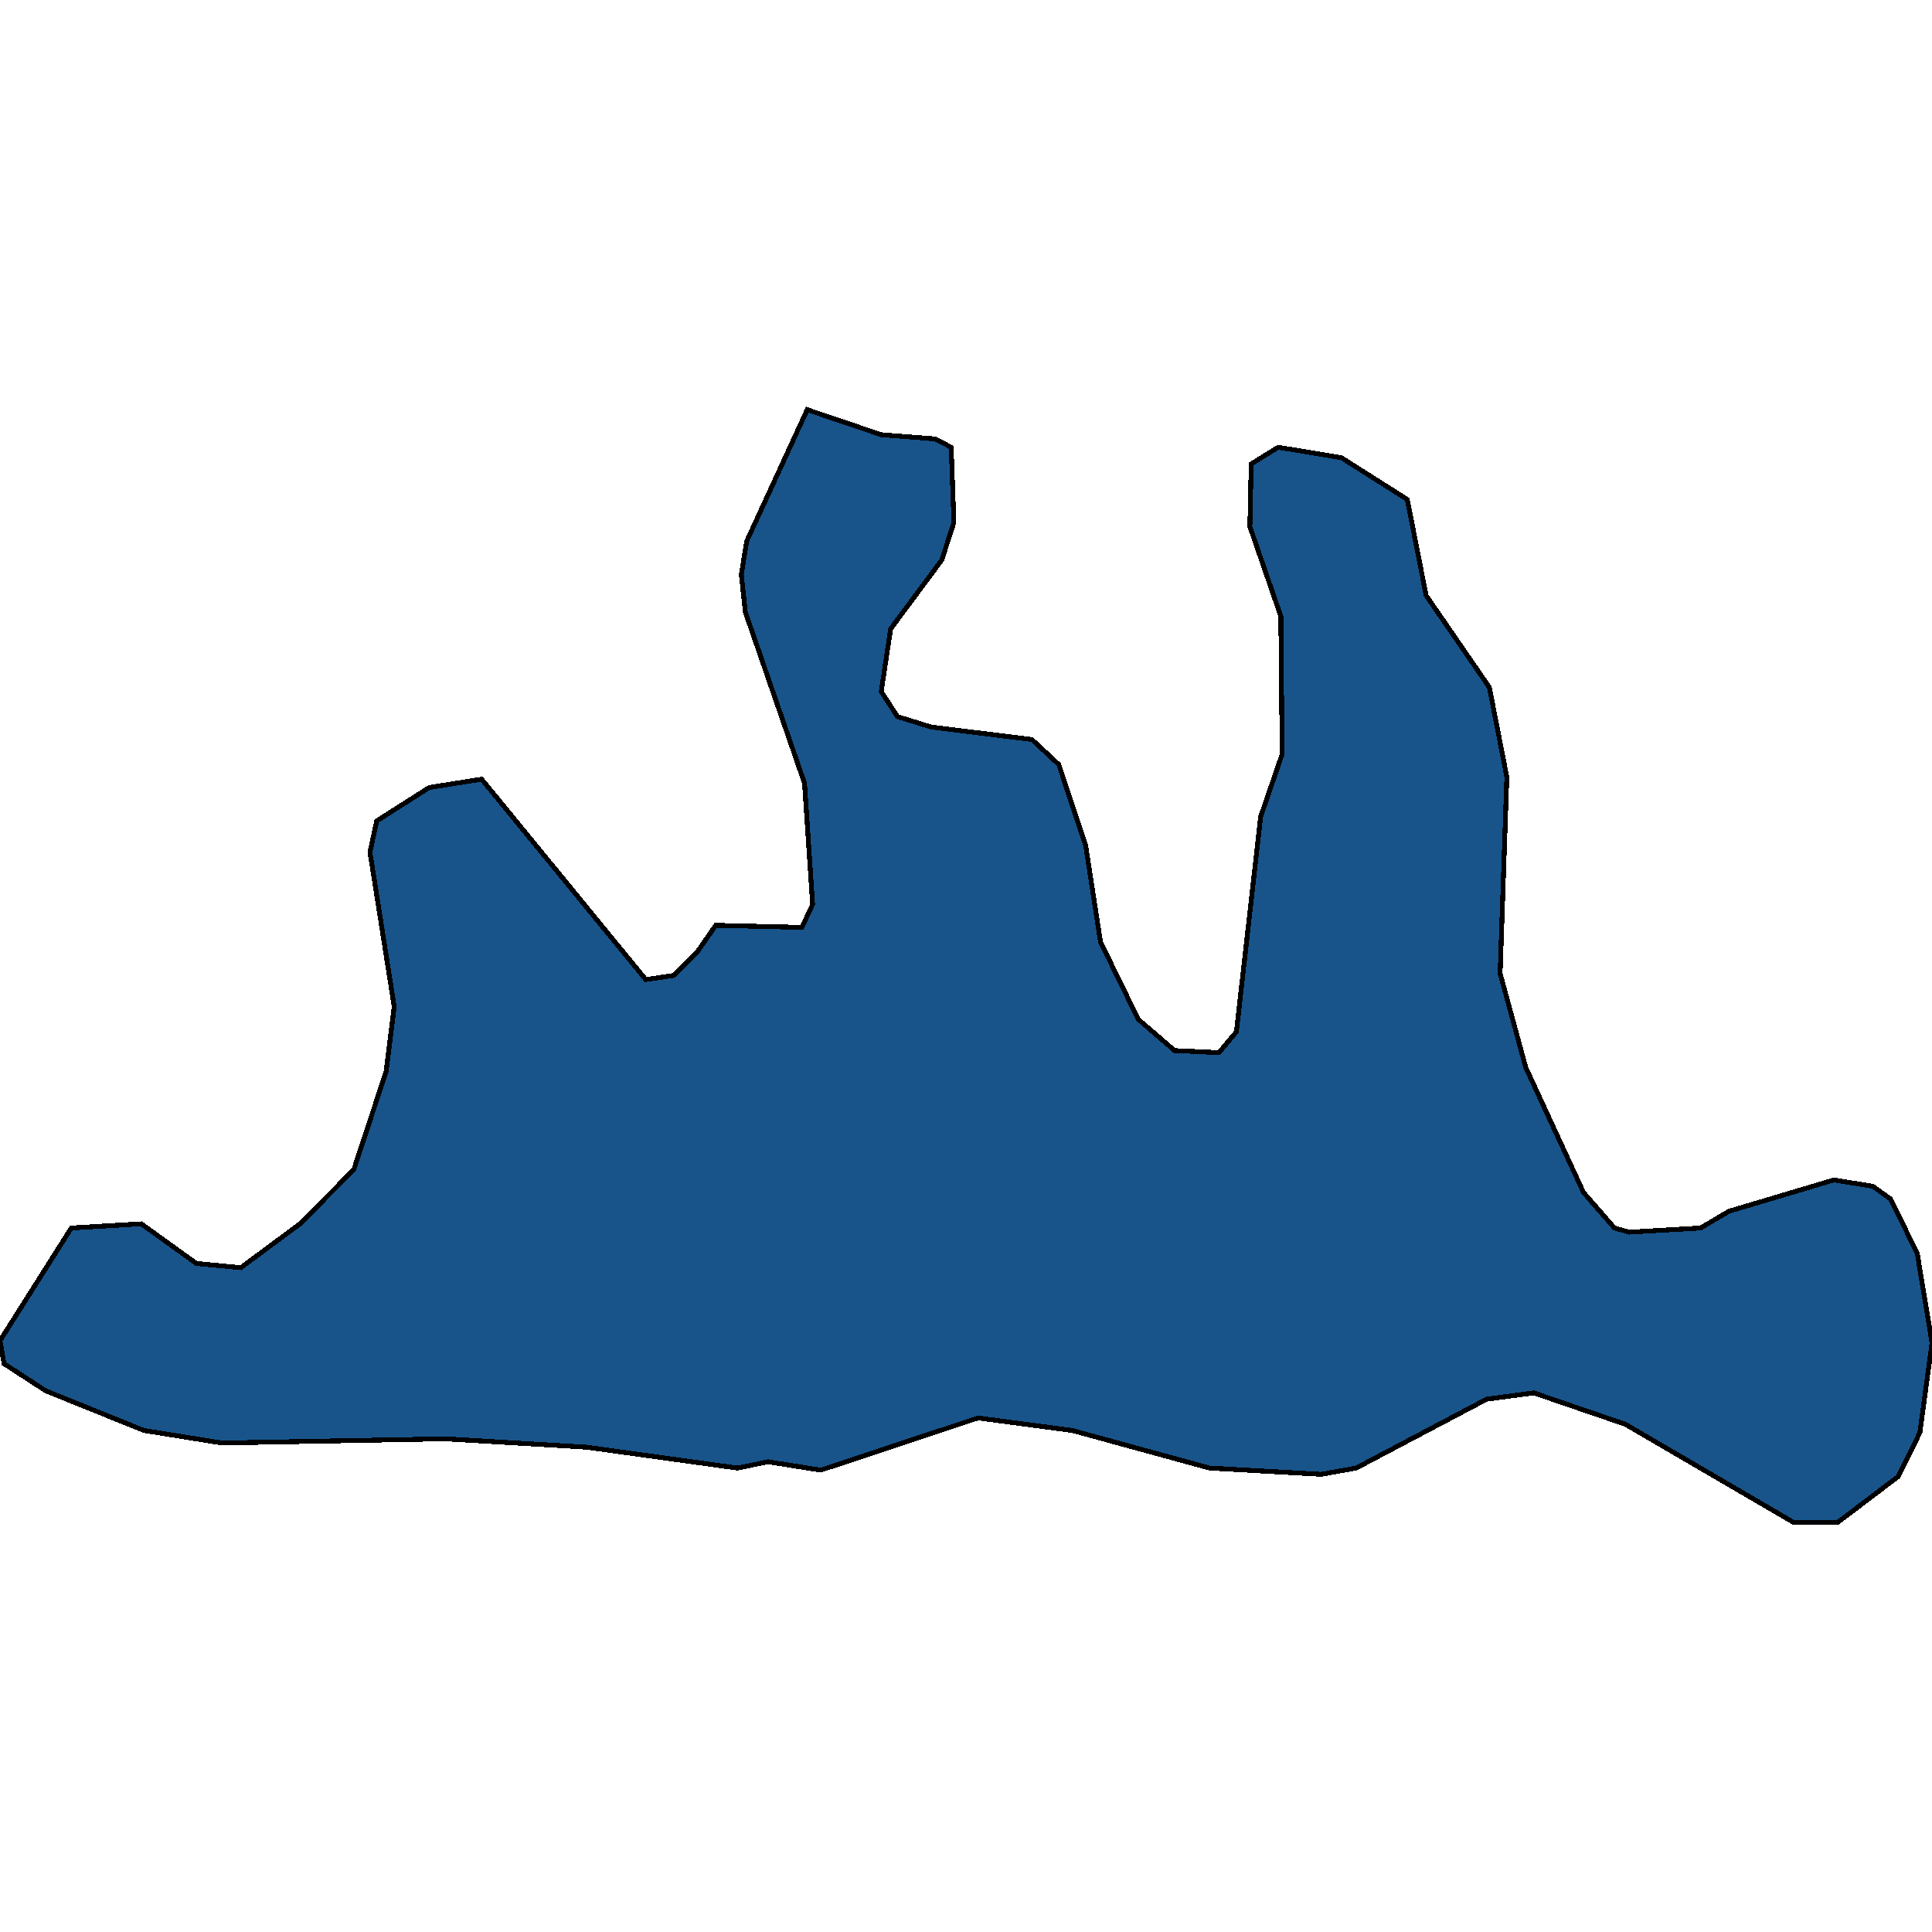 <svg xmlns="http://www.w3.org/2000/svg" width="400" height="400"><path style="stroke: black; fill: #18548a; shape-rendering: crispEdges; stroke-width: 1px;" d="M224.791,175.152L227.855,195.033L235.655,211.024L243.175,217.507L252.368,217.939L255.989,213.617L261.003,169.101L265.46,156.135L265.181,127.609L258.774,109.024L259.053,96.057L264.624,92.6L277.716,94.761L291.365,103.405L295.265,123.287L308.357,142.304L311.978,160.889L310.585,201.516L315.877,220.965L327.855,246.896L334.262,254.243L337.326,255.107L352.089,254.243L357.939,250.786L379.666,244.303L387.744,245.599L391.365,248.192L396.936,259.429L400,278.013L397.493,296.597L393.036,305.672L380.501,315.18L371.309,315.18L336.49,294.868L317.549,288.385L307.799,289.682L280.78,303.944L273.538,305.24L250.418,303.944L222.006,296.165L202.507,293.572L169.916,304.376L159.053,302.647L152.646,303.944L121.448,299.622L92.201,297.893L45.961,298.758L29.805,296.165L9.471,287.953L0.836,282.335L0,277.581L14.763,254.243L29.248,253.379L40.669,261.59L49.861,262.455L62.117,253.379L73.259,242.142L79.944,221.829L81.616,208.431L76.602,176.448L77.994,169.965L88.858,163.05L99.721,161.321L133.705,202.812L139.554,201.948L144.29,197.194L148.189,191.575L166.017,192.008L168.245,187.253L166.574,162.186L154.318,126.745L153.482,118.965L154.596,112.049L167.131,84.82L182.451,90.006L193.593,90.871L196.936,92.6L197.493,108.159L194.986,115.939L184.401,130.202L182.451,143.169L185.794,148.355L192.758,150.516L213.649,153.109L219.22,158.296Z"></path></svg>